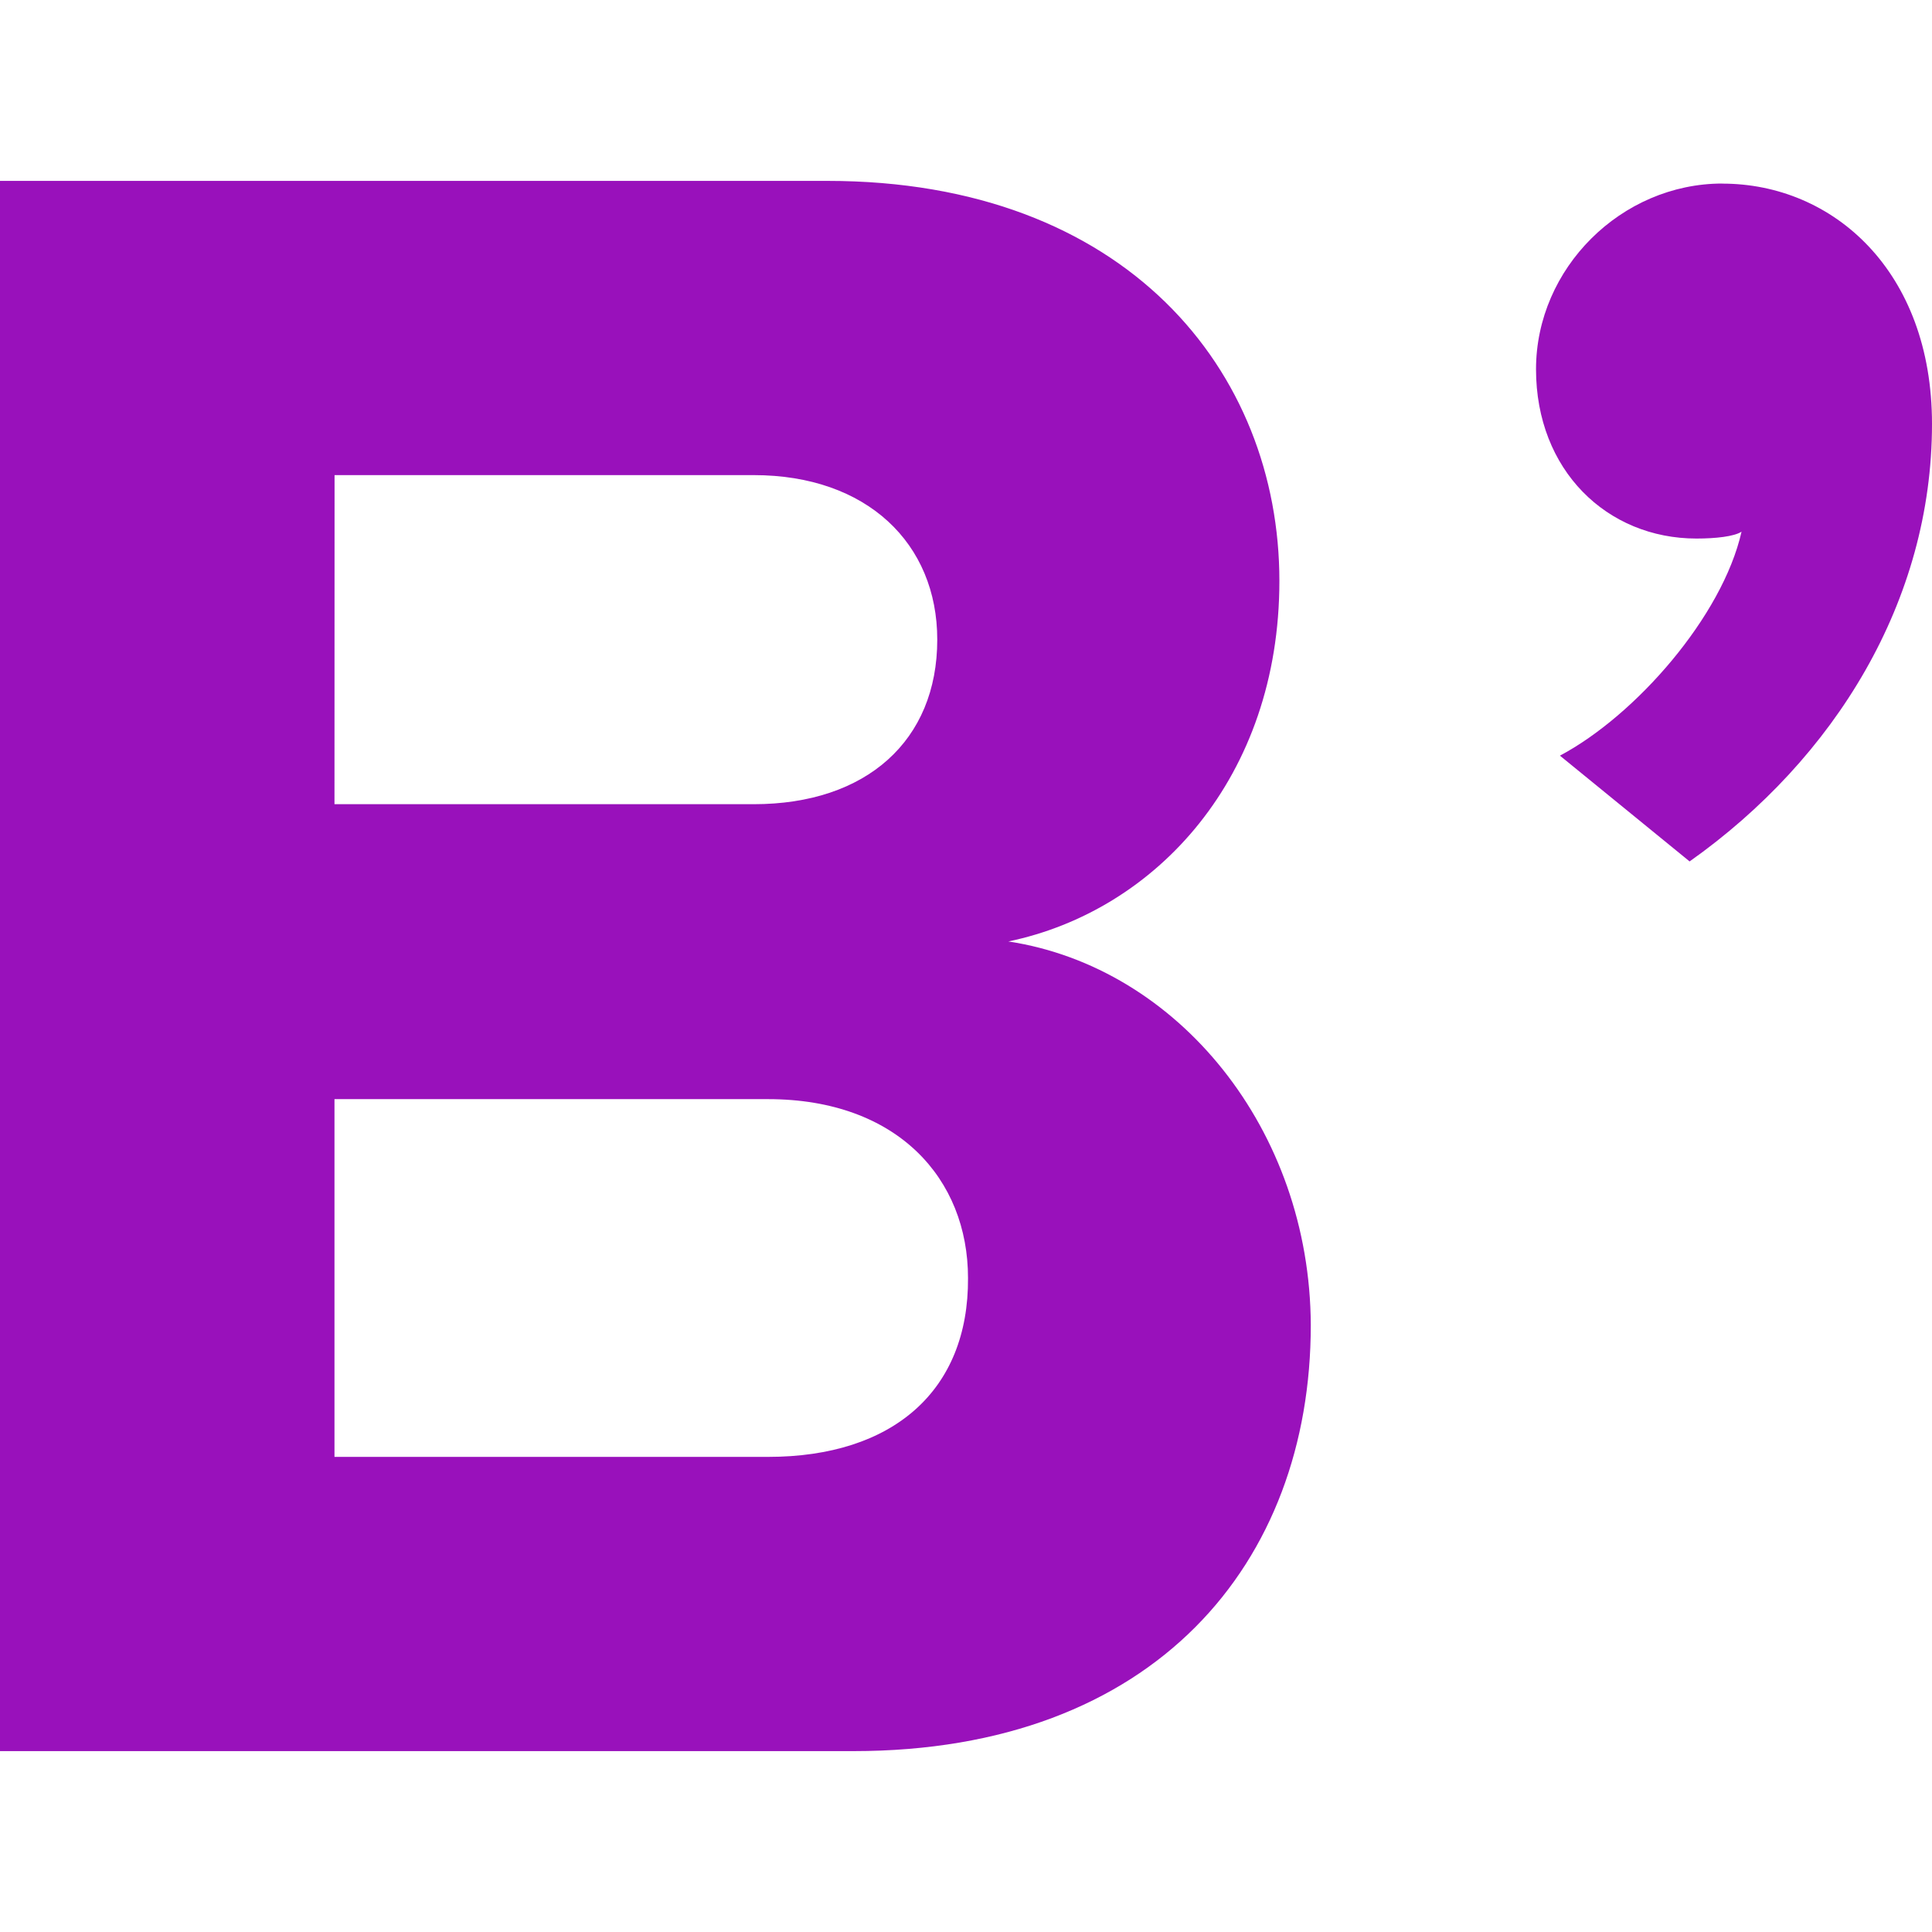 <svg role="img" width="32px" height="32px" viewBox="0 0 24 24" xmlns="http://www.w3.org/2000/svg"><title>Bloglovin</title><path fill="#91b5a" d="M12.526 11.695c1.84-.382 3.367-2.044 3.367-4.478 0-2.604-1.9-4.97-5.615-4.97H0v19.506h10.6c3.75 0 5.683-2.341 5.683-5.292-.009-2.426-1.646-4.444-3.757-4.766zm-8.37-5.793h5.207c1.407 0 2.28.849 2.28 2.044 0 1.255-.881 2.044-2.28 2.044H4.155zM9.54 18.098H4.155v-4.444h5.386c1.61 0 2.484.992 2.484 2.222.009 1.399-.932 2.222-2.484 2.222zM21.396 2.28c-1.255 0-2.315 1.052-2.315 2.307s.882 2.103 1.993 2.103c.238 0 .467-.025.56-.085-.238 1.052-1.315 2.282-2.256 2.782l1.611 1.314C22.796 9.422 24 7.462 24 5.266c0-1.9-1.23-2.985-2.604-2.985Z"/></svg>